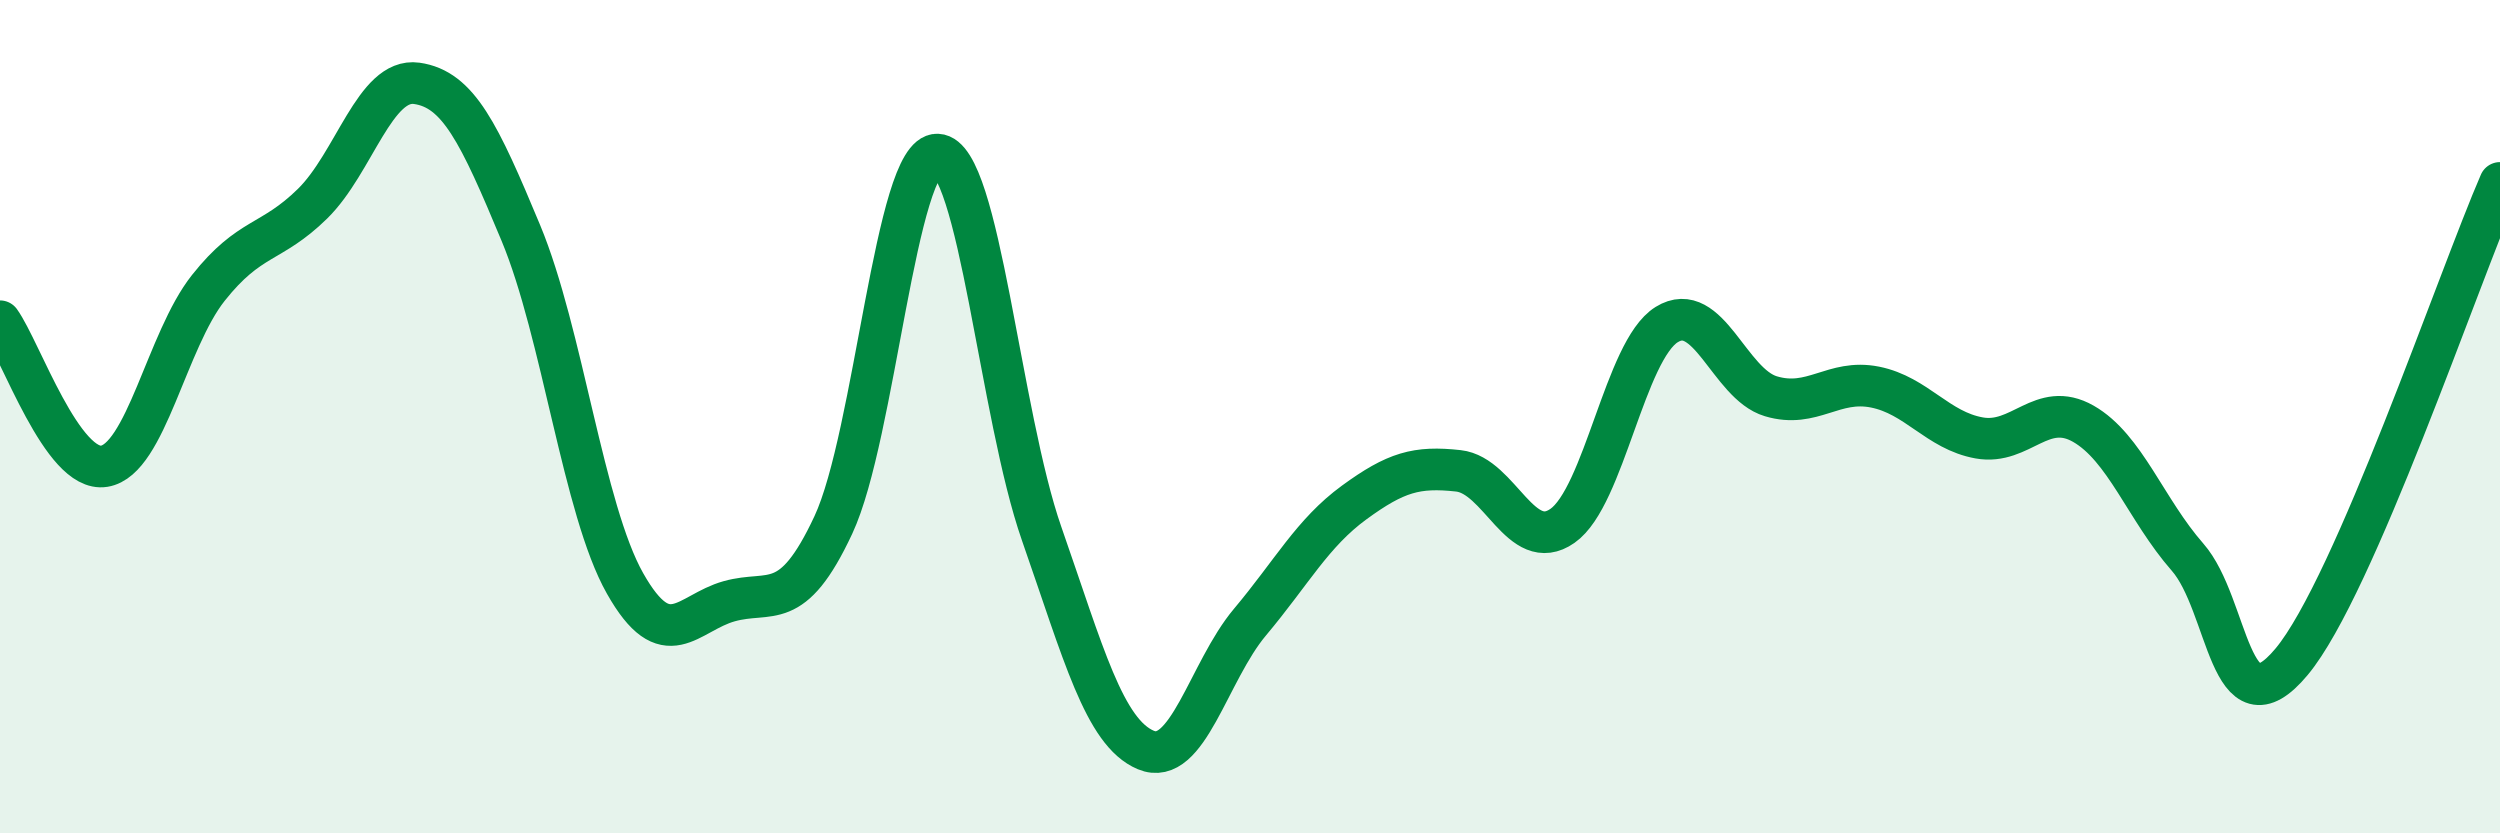 
    <svg width="60" height="20" viewBox="0 0 60 20" xmlns="http://www.w3.org/2000/svg">
      <path
        d="M 0,7.71 C 0.5,8.41 1.5,11.35 2.5,11.19 C 3.5,11.03 4,8.17 5,6.91 C 6,5.65 6.5,5.87 7.5,4.89 C 8.5,3.91 9,1.86 10,2 C 11,2.14 11.5,3.19 12.5,5.59 C 13.5,7.99 14,12.23 15,14 C 16,15.77 16.5,14.71 17.5,14.43 C 18.5,14.15 19,14.74 20,12.6 C 21,10.46 21.5,3.67 22.5,3.71 C 23.5,3.75 24,9.95 25,12.81 C 26,15.67 26.5,17.58 27.5,18 C 28.5,18.42 29,16.12 30,14.93 C 31,13.74 31.5,12.79 32.5,12.06 C 33.5,11.33 34,11.19 35,11.3 C 36,11.41 36.5,13.32 37.5,12.62 C 38.5,11.92 39,8.41 40,7.79 C 41,7.17 41.5,9.21 42.5,9.51 C 43.5,9.81 44,9.09 45,9.29 C 46,9.49 46.5,10.33 47.5,10.51 C 48.5,10.69 49,9.6 50,10.17 C 51,10.74 51.5,12.23 52.5,13.37 C 53.5,14.51 53.5,17.68 55,15.88 C 56.5,14.08 59,6.69 60,4.39L60 20L0 20Z"
        fill="#008740"
        opacity="0.1"
        stroke-linecap="round"
        stroke-linejoin="round"
      />
      <path
        d="M 0,7.71 C 0.5,8.41 1.5,11.35 2.5,11.19 C 3.5,11.03 4,8.17 5,6.91 C 6,5.65 6.5,5.87 7.5,4.89 C 8.5,3.91 9,1.86 10,2 C 11,2.14 11.5,3.19 12.5,5.59 C 13.5,7.99 14,12.23 15,14 C 16,15.77 16.5,14.71 17.5,14.43 C 18.5,14.15 19,14.74 20,12.6 C 21,10.46 21.5,3.67 22.5,3.71 C 23.5,3.75 24,9.95 25,12.81 C 26,15.67 26.5,17.58 27.5,18 C 28.5,18.42 29,16.12 30,14.93 C 31,13.74 31.5,12.79 32.5,12.06 C 33.5,11.33 34,11.19 35,11.3 C 36,11.41 36.5,13.32 37.5,12.62 C 38.5,11.92 39,8.41 40,7.79 C 41,7.17 41.5,9.21 42.5,9.51 C 43.5,9.81 44,9.09 45,9.29 C 46,9.49 46.5,10.33 47.5,10.51 C 48.5,10.69 49,9.6 50,10.17 C 51,10.74 51.5,12.23 52.5,13.37 C 53.5,14.51 53.5,17.68 55,15.88 C 56.5,14.08 59,6.69 60,4.39"
        stroke="#008740"
        stroke-width="1"
        fill="none"
        stroke-linecap="round"
        stroke-linejoin="round"
      />
    </svg>
  
